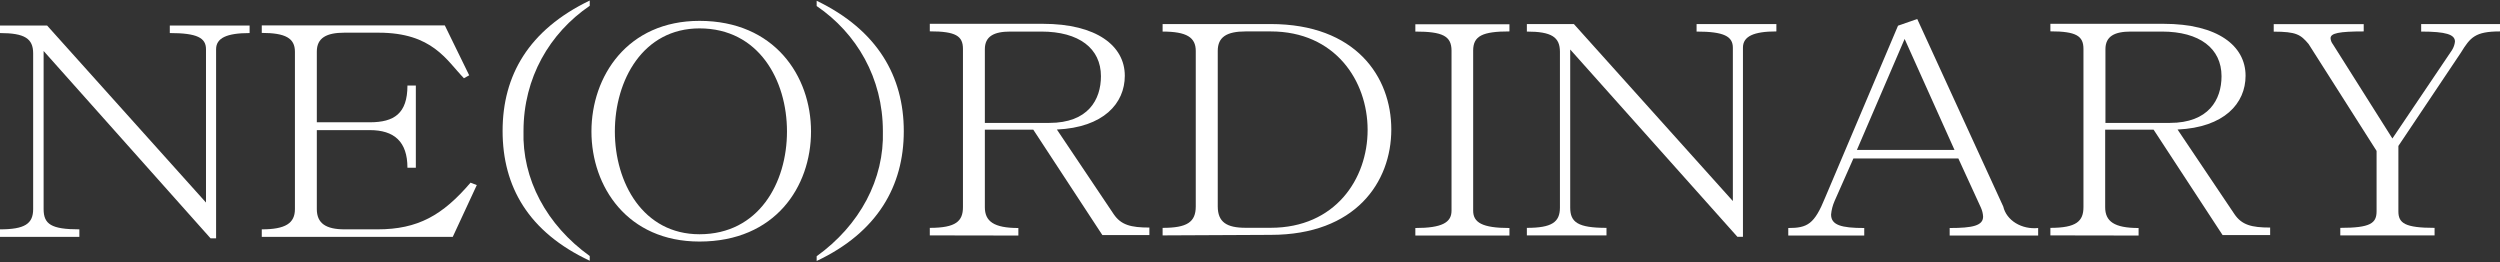 <svg width="1880" height="197" viewBox="0 0 1880 197" fill="none" xmlns="http://www.w3.org/2000/svg">
<rect x="0" y="0" width="1880" height="197" fill="#333333" stroke="none"/>
<path d="M0 178.133V172.471C18.616 172.471 24.933 168.281 24.933 157.24V40.09C24.933 29.049 18.616 24.859 0 24.859V19.197H35.417L154.908 152.314V37.033C154.908 28.427 148.187 24.859 127.689 24.859V19.197H187.703V24.859C170.365 24.859 162.502 28.653 162.502 37.033V179.209H158.335L32.796 38.335V157.24C32.796 168.564 38.508 172.471 59.678 172.471V178.133H0Z" fill="white"/>
<path d="M196.852 178.135V172.473C214.661 172.473 221.785 167.887 221.785 157.242V38.903C221.785 28.712 214.661 24.748 196.852 24.748V19.086H334.487L352.834 56.626L348.869 58.834C335.764 45.358 325.28 24.578 284.688 24.578H258.949C245.508 24.578 238.25 28.542 238.25 38.733V91.957H278.102C296.449 91.957 306.396 85.333 306.396 64.326H312.713V126.157H306.396C306.396 106.509 296.449 97.846 278.102 97.846H238.25V157.242C238.25 167.887 244.97 172.473 259.218 172.473H283.882C314.259 172.473 332.874 161.885 353.842 137.368L358.547 139.18L340.469 178.135H196.852Z" fill="white"/>
<path d="M443.478 4.365C413.303 24.918 393.679 58.495 393.679 98.469C393.125 116.283 397.31 133.975 405.927 150.249C414.544 166.522 427.374 180.965 443.478 192.517V196.084C397.308 174.455 377.953 140.199 377.953 98.469C377.953 56.739 397.577 22.484 443.478 0.401V4.365Z" fill="white"/>
<path d="M609.888 98.864C609.888 140.368 583.006 181.644 526.016 181.644C471.782 181.644 444.766 140.368 444.766 98.864C444.766 57.361 471.782 15.688 526.016 15.688C582.401 15.688 609.888 57.134 609.888 98.864ZM462.373 98.864C462.373 137.48 483.61 176.152 526.016 176.152C570.573 176.152 591.81 137.48 591.81 98.864C591.81 60.248 570.573 21.35 526.016 21.35C483.61 21.35 462.373 60.192 462.373 98.864Z" fill="white"/>
<path d="M614.125 192.688C630.214 181.125 643.034 166.681 651.649 150.41C660.265 134.138 664.459 116.451 663.924 98.64C663.924 58.666 644.233 25.033 614.125 4.536V0.572C659.959 22.655 679.65 57.533 679.65 98.64C679.65 139.747 659.959 174.626 614.125 196.255V192.688Z" fill="white"/>
<path d="M699.211 177.014V171.352C718.902 171.352 724.144 166.313 724.144 155.724V36.82C724.144 27.137 718.902 23.57 699.211 23.57V17.908H784.292C824.615 17.908 845.852 34.442 845.852 56.977C845.852 77.757 829.857 95.819 794.776 97.404L837.452 160.99C842.962 169.144 850.288 171.125 864.334 171.125V176.787H828.984L777.034 97.518H740.609V155.838C740.609 166.426 747.33 171.465 765.811 171.465V177.127L699.211 177.014ZM740.609 92.422H789.131C818.231 92.422 827.908 74.982 827.908 57.317C827.908 36.367 811.376 23.74 783.083 23.74H759.763C747.464 23.74 740.609 27.307 740.609 36.99V92.422Z" fill="white"/>
<path d="M874.281 177.015V171.353C892.628 171.353 899.214 167.106 899.214 155.216V38.349C899.214 28.158 892.494 23.741 874.281 23.741V18.079H955.532C1019.51 18.079 1046.26 57.714 1046.26 97.349C1046.26 136.984 1019.38 176.619 955.532 176.619L874.281 177.015ZM915.747 155.159C915.747 167.05 922.467 171.296 936.715 171.296H955.532C1004.05 171.296 1028.45 134.606 1028.45 97.689C1028.45 60.772 1004.05 23.628 955.532 23.628H936.715C922.265 23.628 915.747 28.044 915.747 38.236V155.159Z" fill="white"/>
<path d="M1064.34 18.247H1135.1V23.626C1114.94 23.626 1107.82 26.967 1107.82 38.008V158.441C1107.82 167.274 1114.54 171.464 1135.1 171.464V177.126H1064.34V171.464C1084.5 171.464 1091.55 167.274 1091.55 158.441V38.121C1091.55 27.08 1084.83 23.739 1064.34 23.739V18.247Z" fill="white"/>
<path d="M1148.2 177.015V171.353C1166.82 171.353 1173.07 167.163 1173.07 156.122V38.972C1173.07 27.931 1166.82 23.741 1148.2 23.741V18.079H1183.55L1303.11 151.196V35.915C1303.11 27.308 1296.39 23.741 1275.83 23.741V18.079H1335.84V23.628C1318.57 23.628 1310.7 27.422 1310.7 35.802V178.091H1306.54L1180.8 37.217V156.122C1180.8 167.163 1186.58 171.353 1208.08 171.353V177.015H1148.2Z" fill="white"/>
<path d="M1441.76 14.283L1506.48 155.383C1507.61 160.365 1510.95 164.799 1515.81 167.785C1520.68 170.771 1526.71 172.086 1532.69 171.464V177.126H1466.15V171.464C1483.43 171.464 1491.29 169.709 1491.29 162.857C1491.17 160.591 1490.62 158.355 1489.68 156.233L1472.67 119.146H1393.77L1379.59 151.193C1378.17 154.453 1377.28 157.864 1376.97 161.329C1376.97 169.256 1384.63 171.464 1401.91 171.464V177.126H1344.78V171.464C1359.16 171.464 1364.41 168.633 1372.54 148.532L1427.31 19.323L1441.76 14.283ZM1432.28 29.288L1396.39 112.748H1469.78L1432.28 29.288Z" fill="white"/>
<path d="M1541.89 177.014V171.352C1561.51 171.352 1566.76 166.313 1566.76 155.724V36.82C1566.76 27.137 1561.51 23.57 1541.89 23.57V17.908H1627.04C1667.7 17.908 1688.67 34.442 1688.67 56.977C1688.67 77.757 1672.67 95.819 1637.52 97.404L1680.27 160.99C1685.78 169.144 1693.1 171.125 1707.15 171.125V176.787H1671.39L1619.51 97.518H1583.09V155.838C1583.09 166.426 1589.81 171.465 1608.22 171.465V177.127L1541.89 177.014ZM1583.29 92.422H1631.74C1660.84 92.422 1670.59 74.982 1670.59 57.317C1670.59 36.367 1654.06 23.74 1625.76 23.74H1602.38C1590.08 23.74 1583.29 27.307 1583.29 36.99V92.422Z" fill="white"/>
<path d="M1759.9 177.015V171.353C1782.75 171.353 1787.19 167.842 1787.19 158.783V113.486L1736.05 33.084C1730.06 26.006 1726.91 23.798 1709.84 23.798V18.136H1777.51V23.628C1758.9 23.628 1752.58 24.987 1752.58 28.724C1752.67 30.382 1753.3 31.987 1754.39 33.367L1799.08 104.143L1843.91 37.67C1845.14 35.682 1845.9 33.507 1846.13 31.272C1846.13 25.95 1839.41 23.741 1820.72 23.741V18.079H1880V23.628C1861.38 23.628 1857.69 28.044 1850.63 39.539L1803.59 109.749V159.009C1803.59 167.842 1808.56 171.353 1830.8 171.353V177.015H1759.9Z" fill="white"/>
</svg>
